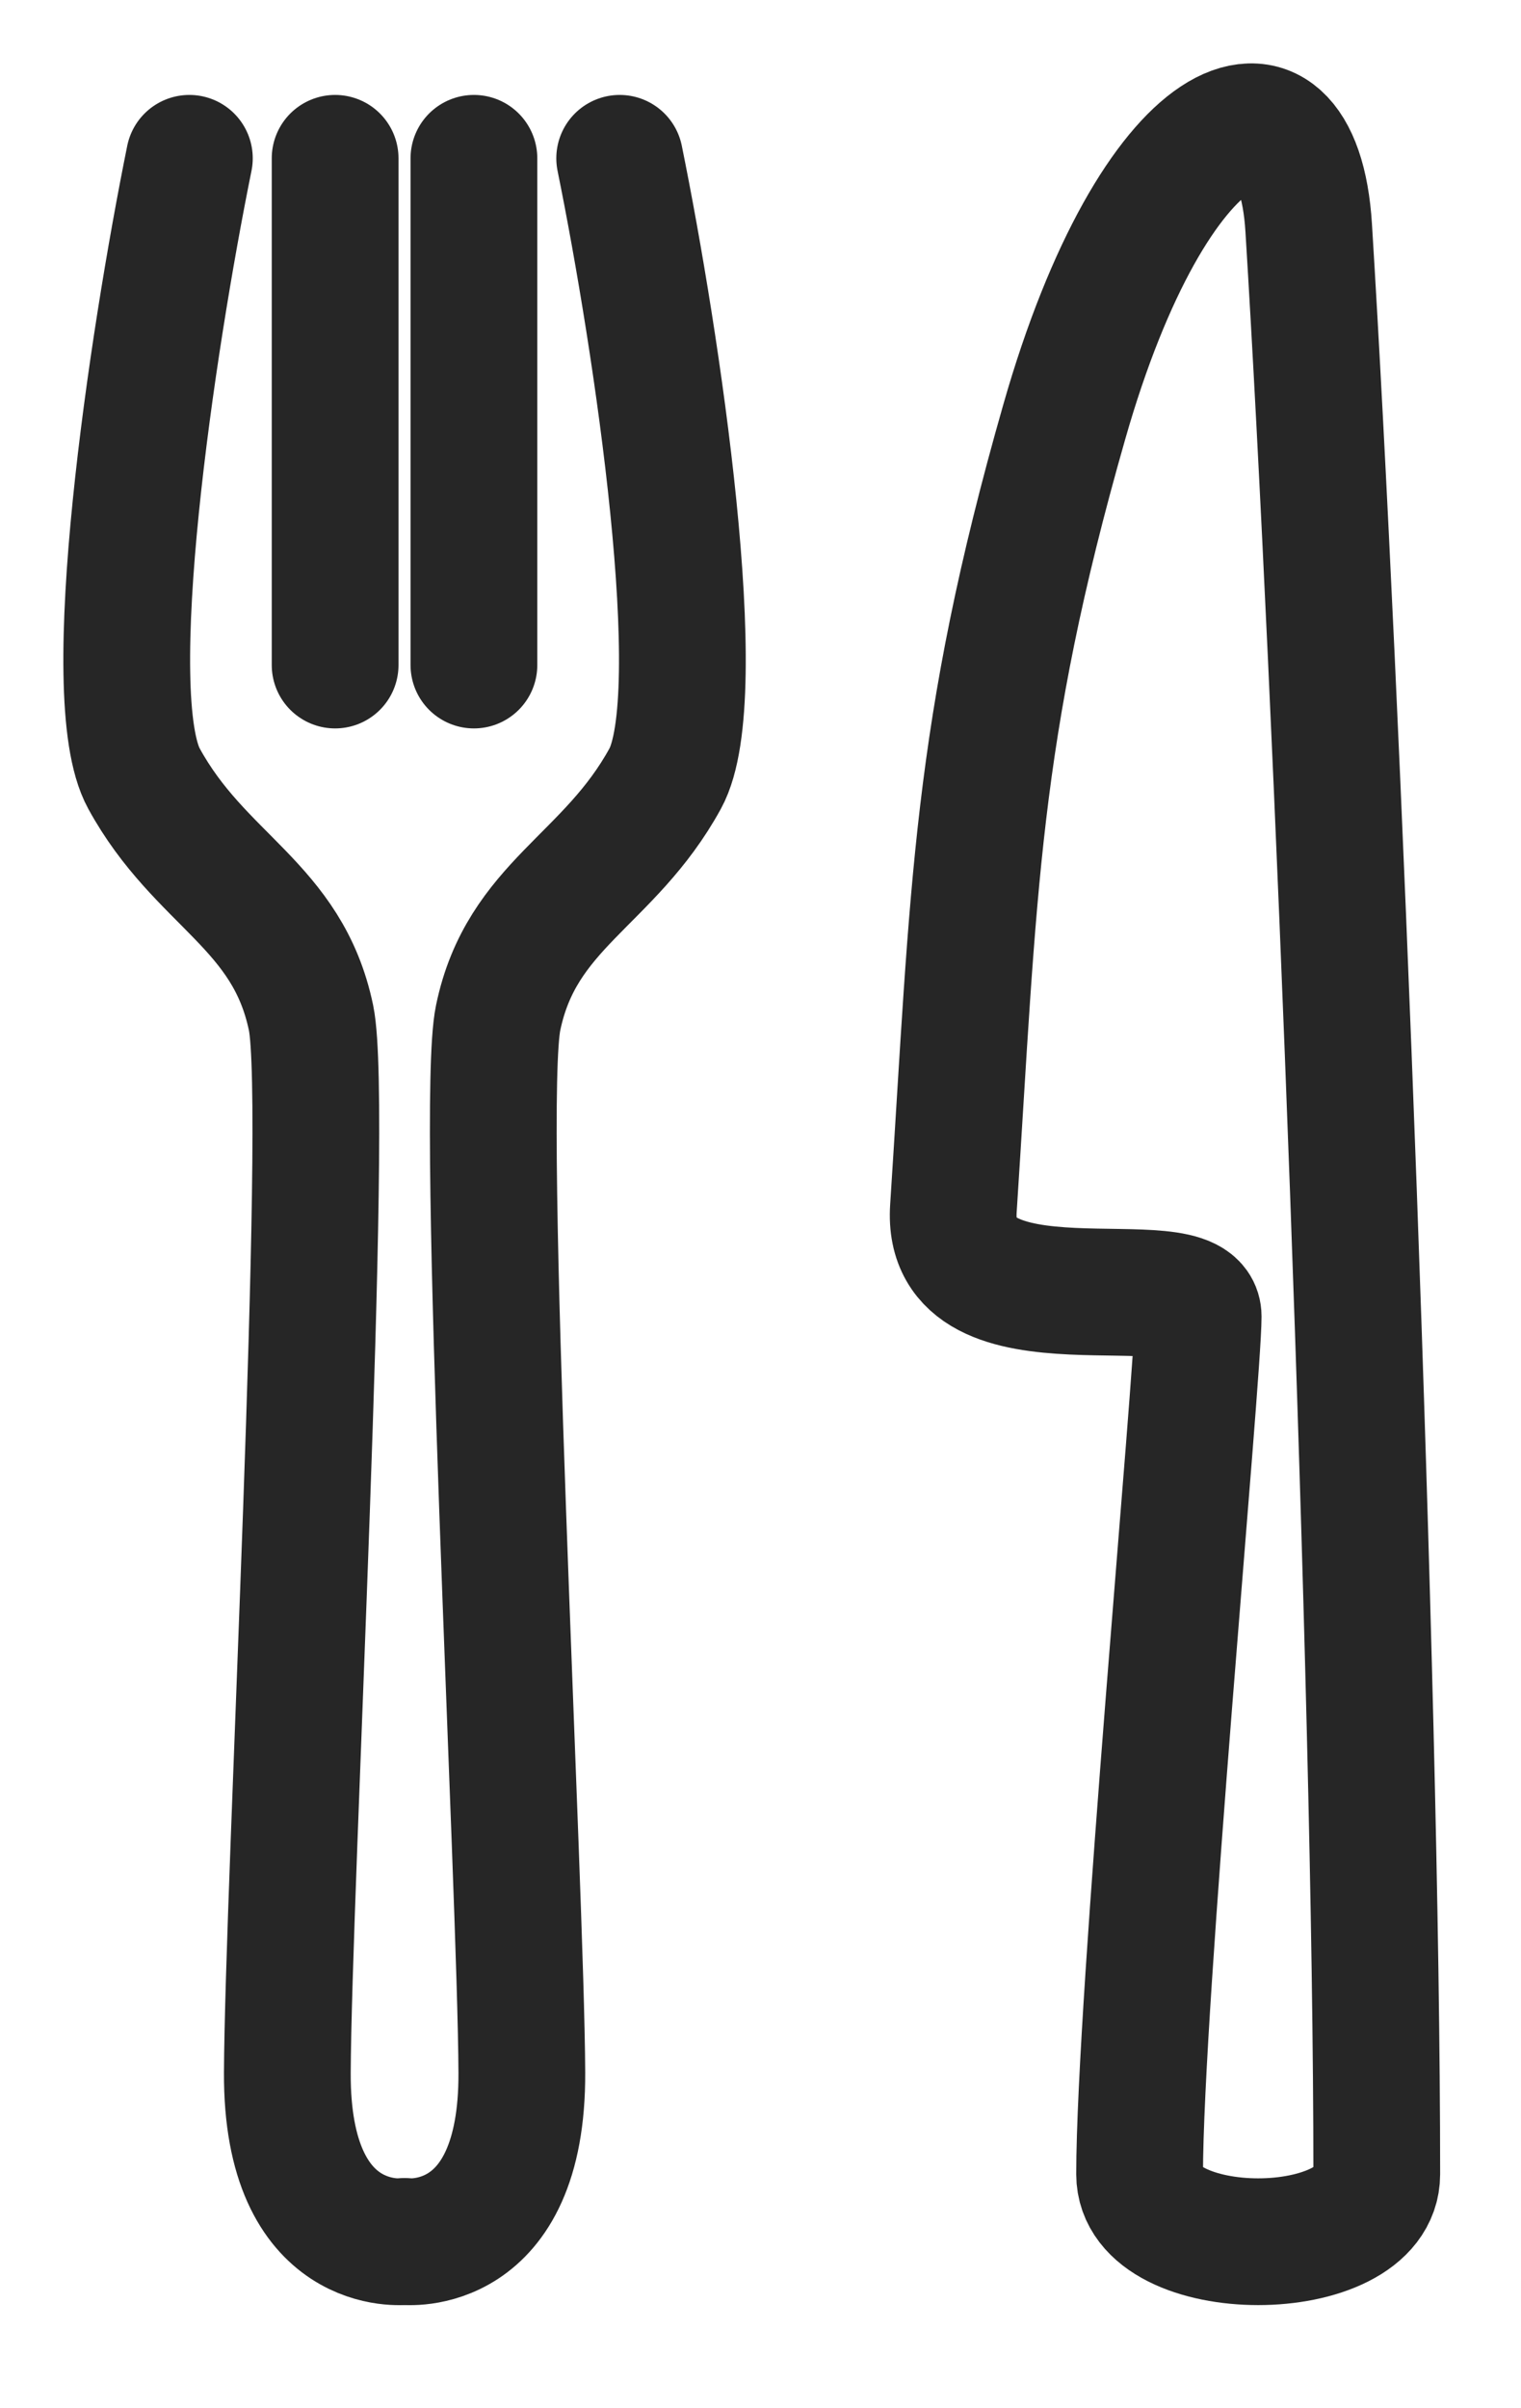 <svg width="12" height="19" viewBox="0 0 12 19" fill="none" xmlns="http://www.w3.org/2000/svg">
<g id="&#227;&#130;&#176;&#227;&#131;&#171;&#227;&#131;&#188;&#227;&#131;&#151; 23">
<g id="Group 688">
<path id="Vector 143" d="M10.862 17.154C10.863 13.32 10.548 5.403 10.325 1.797C10.236 0.362 9.101 0.861 8.397 3.327C7.692 5.792 7.686 7.018 7.522 9.534C7.452 10.597 9.453 9.929 9.453 10.387C9.453 10.845 8.991 15.801 8.991 17.154C8.991 17.864 10.862 17.864 10.862 17.154Z" stroke="#262626"/>
<g id="Group 687">
<g id="Group 703">
<path id="Vector 139" d="M1.494 1.249C1.199 2.705 0.781 5.496 1.136 6.143C1.578 6.951 2.269 7.141 2.454 8.031C2.601 8.742 2.273 14.909 2.267 16.352C2.26 17.796 3.192 17.685 3.192 17.685" stroke="#262626" stroke-linecap="round"/>
<path id="Vector 140" d="M4.889 1.249C5.185 2.705 5.602 5.496 5.248 6.143C4.805 6.951 4.114 7.141 3.93 8.031C3.782 8.742 4.111 14.909 4.117 16.352C4.124 17.796 3.192 17.685 3.192 17.685" stroke="#262626" stroke-linecap="round"/>
<g id="&#227;&#130;&#176;&#227;&#131;&#171;&#227;&#131;&#188;&#227;&#131;&#151; 20">
<path id="Vector 141" d="M2.644 1.249V5.247" stroke="#262626" stroke-linecap="round"/>
<path id="Vector 142" d="M3.739 1.249V5.247" stroke="#262626" stroke-linecap="round"/>
</g>
</g>
</g>
</g>
</g>
</svg>
